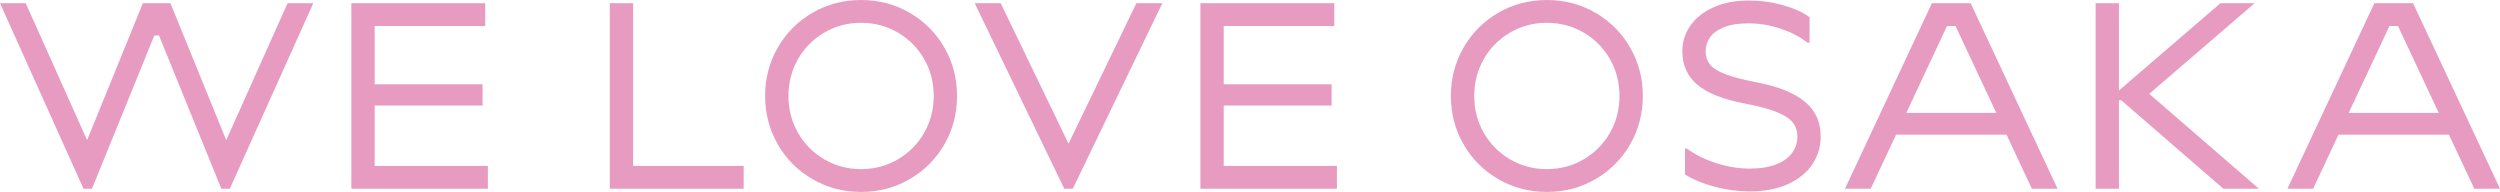 <?xml version="1.0" encoding="UTF-8"?><svg id="b" xmlns="http://www.w3.org/2000/svg" viewBox="0 0 565.877 43.44"><defs><style>.d{fill:#e89bc1;}</style></defs><g id="c"><path class="d" d="M18.9,42.72L0,.72h5.82l15.06,33.601h-2.22L32.34.72h6.24l13.68,33.601h-2.22L65.1.72h5.82l-18.9,42h-1.92L34.14,3.479h2.64l-15.96,39.24h-1.92ZM36.72,6v2.04h-2.52v-2.04h2.52Z"/><path class="d" d="M79.529.72h30.3v5.16h-27.3l2.28-2.28v36.24l-2.28-2.28h27.9v5.16h-30.9V.72ZM83.85,19.08h25.38v4.8h-25.38v-4.8Z"/><path class="d" d="M143.309.72v39.12l-2.28-2.28h27.3v5.16h-30.3V.72h5.28Z"/><path class="d" d="M183.927,40.56c-3.32-1.92-5.94-4.539-7.86-7.859s-2.88-6.979-2.88-10.98.96-7.659,2.88-10.979,4.54-5.94,7.86-7.86c3.32-1.92,6.98-2.88,10.98-2.88s7.66.96,10.98,2.88c3.32,1.92,5.94,4.54,7.86,7.86s2.88,6.98,2.88,10.979-.96,7.66-2.88,10.98-4.541,5.939-7.86,7.859c-3.32,1.92-6.98,2.881-10.98,2.881s-7.66-.961-10.98-2.881ZM203.248,36.06c2.52-1.479,4.5-3.479,5.94-6,1.44-2.52,2.16-5.299,2.16-8.34s-.72-5.819-2.16-8.34c-1.44-2.52-3.42-4.52-5.94-6-2.52-1.479-5.301-2.22-8.34-2.22s-5.82.74-8.34,2.22c-2.52,1.48-4.5,3.48-5.94,6-1.44,2.521-2.16,5.301-2.16,8.34s.72,5.82,2.16,8.34c1.44,2.521,3.42,4.521,5.94,6,2.52,1.48,5.3,2.221,8.34,2.221s5.82-.74,8.34-2.221Z"/><path class="d" d="M240.903,42.72L220.624.72h5.88l17.1,35.4h-3.48L257.223.72h5.88l-20.28,42h-1.92Z"/><path class="d" d="M271.713.72h30.3v5.16h-27.3l2.28-2.28v36.24l-2.28-2.28h27.9v5.16h-30.9V.72ZM276.033,19.08h25.38v4.8h-25.38v-4.8Z"/><path class="d" d="M339.152,40.56c-3.32-1.92-5.94-4.539-7.86-7.859s-2.88-6.979-2.88-10.98.96-7.659,2.88-10.979,4.54-5.94,7.86-7.86c3.32-1.92,6.98-2.88,10.98-2.88s7.66.96,10.98,2.88c3.32,1.92,5.94,4.54,7.86,7.86s2.88,6.98,2.88,10.979-.96,7.66-2.88,10.98-4.541,5.939-7.86,7.859c-3.32,1.92-6.98,2.881-10.98,2.881s-7.66-.961-10.98-2.881ZM358.472,36.06c2.52-1.479,4.5-3.479,5.94-6,1.44-2.52,2.16-5.299,2.16-8.34s-.72-5.819-2.16-8.34c-1.44-2.52-3.42-4.52-5.94-6-2.52-1.479-5.301-2.22-8.34-2.22s-5.82.74-8.34,2.22c-2.52,1.48-4.5,3.48-5.94,6-1.44,2.521-2.16,5.301-2.16,8.34s.72,5.82,2.16,8.34c1.44,2.521,3.42,4.521,5.94,6,2.52,1.48,5.3,2.221,8.34,2.221s5.82-.74,8.34-2.221Z"/><path class="d" d="M388.148,42.27c-2.661-.699-4.911-1.629-6.75-2.79v-5.819h.48c1.92,1.4,4.149,2.5,6.69,3.3,2.54.801,5.03,1.2,7.47,1.2s4.47-.33,6.09-.99c1.62-.66,2.81-1.539,3.57-2.64.759-1.1,1.14-2.29,1.14-3.57s-.351-2.359-1.05-3.24c-.7-.879-1.92-1.67-3.66-2.37-1.74-.699-4.191-1.35-7.35-1.949-4.8-.92-8.331-2.33-10.59-4.23-2.261-1.899-3.39-4.43-3.39-7.59,0-2.12.609-4.05,1.83-5.79,1.22-1.74,2.959-3.12,5.22-4.14,2.259-1.021,4.89-1.53,7.89-1.53,2.799,0,5.45.359,7.95,1.08,2.499.72,4.47,1.62,5.91,2.7v5.76h-.48c-1.6-1.28-3.6-2.33-6-3.15-2.4-.819-4.86-1.229-7.38-1.229-2.241,0-4.09.3-5.55.899-1.461.601-2.511,1.371-3.15,2.311-.64.94-.96,1.971-.96,3.09s.3,2.091.9,2.91c.6.82,1.72,1.56,3.36,2.22,1.64.66,4.02,1.29,7.14,1.89,4.88.921,8.54,2.37,10.98,4.351,2.439,1.979,3.66,4.63,3.66,7.95,0,2.279-.621,4.36-1.86,6.239-1.24,1.881-3.07,3.381-5.49,4.5-2.42,1.12-5.331,1.681-8.73,1.681-2.601,0-5.23-.351-7.89-1.051Z"/><path class="d" d="M437.293.72h8.76l19.68,42h-5.82l-17.28-36.84h-1.92l-17.28,36.84h-5.82L437.293.72ZM427.333,25.56h28.8v4.92h-28.8v-4.92Z"/><path class="d" d="M479.623.72v42h-5.28V.72h5.28ZM482.442,21.42v1.26h-4.62v-1.26h4.62ZM502.603.72h7.74l-24,20.641h-7.74L502.603.72ZM484.962,19.92l26.34,22.8h-8.04l-24.66-21.359,6.36-1.44Z"/><path class="d" d="M537.438.72h8.76l19.68,42h-5.82l-17.28-36.84h-1.92l-17.28,36.84h-5.82L537.438.72ZM527.478,25.56h28.8v4.92h-28.8v-4.92Z"/></g></svg>
